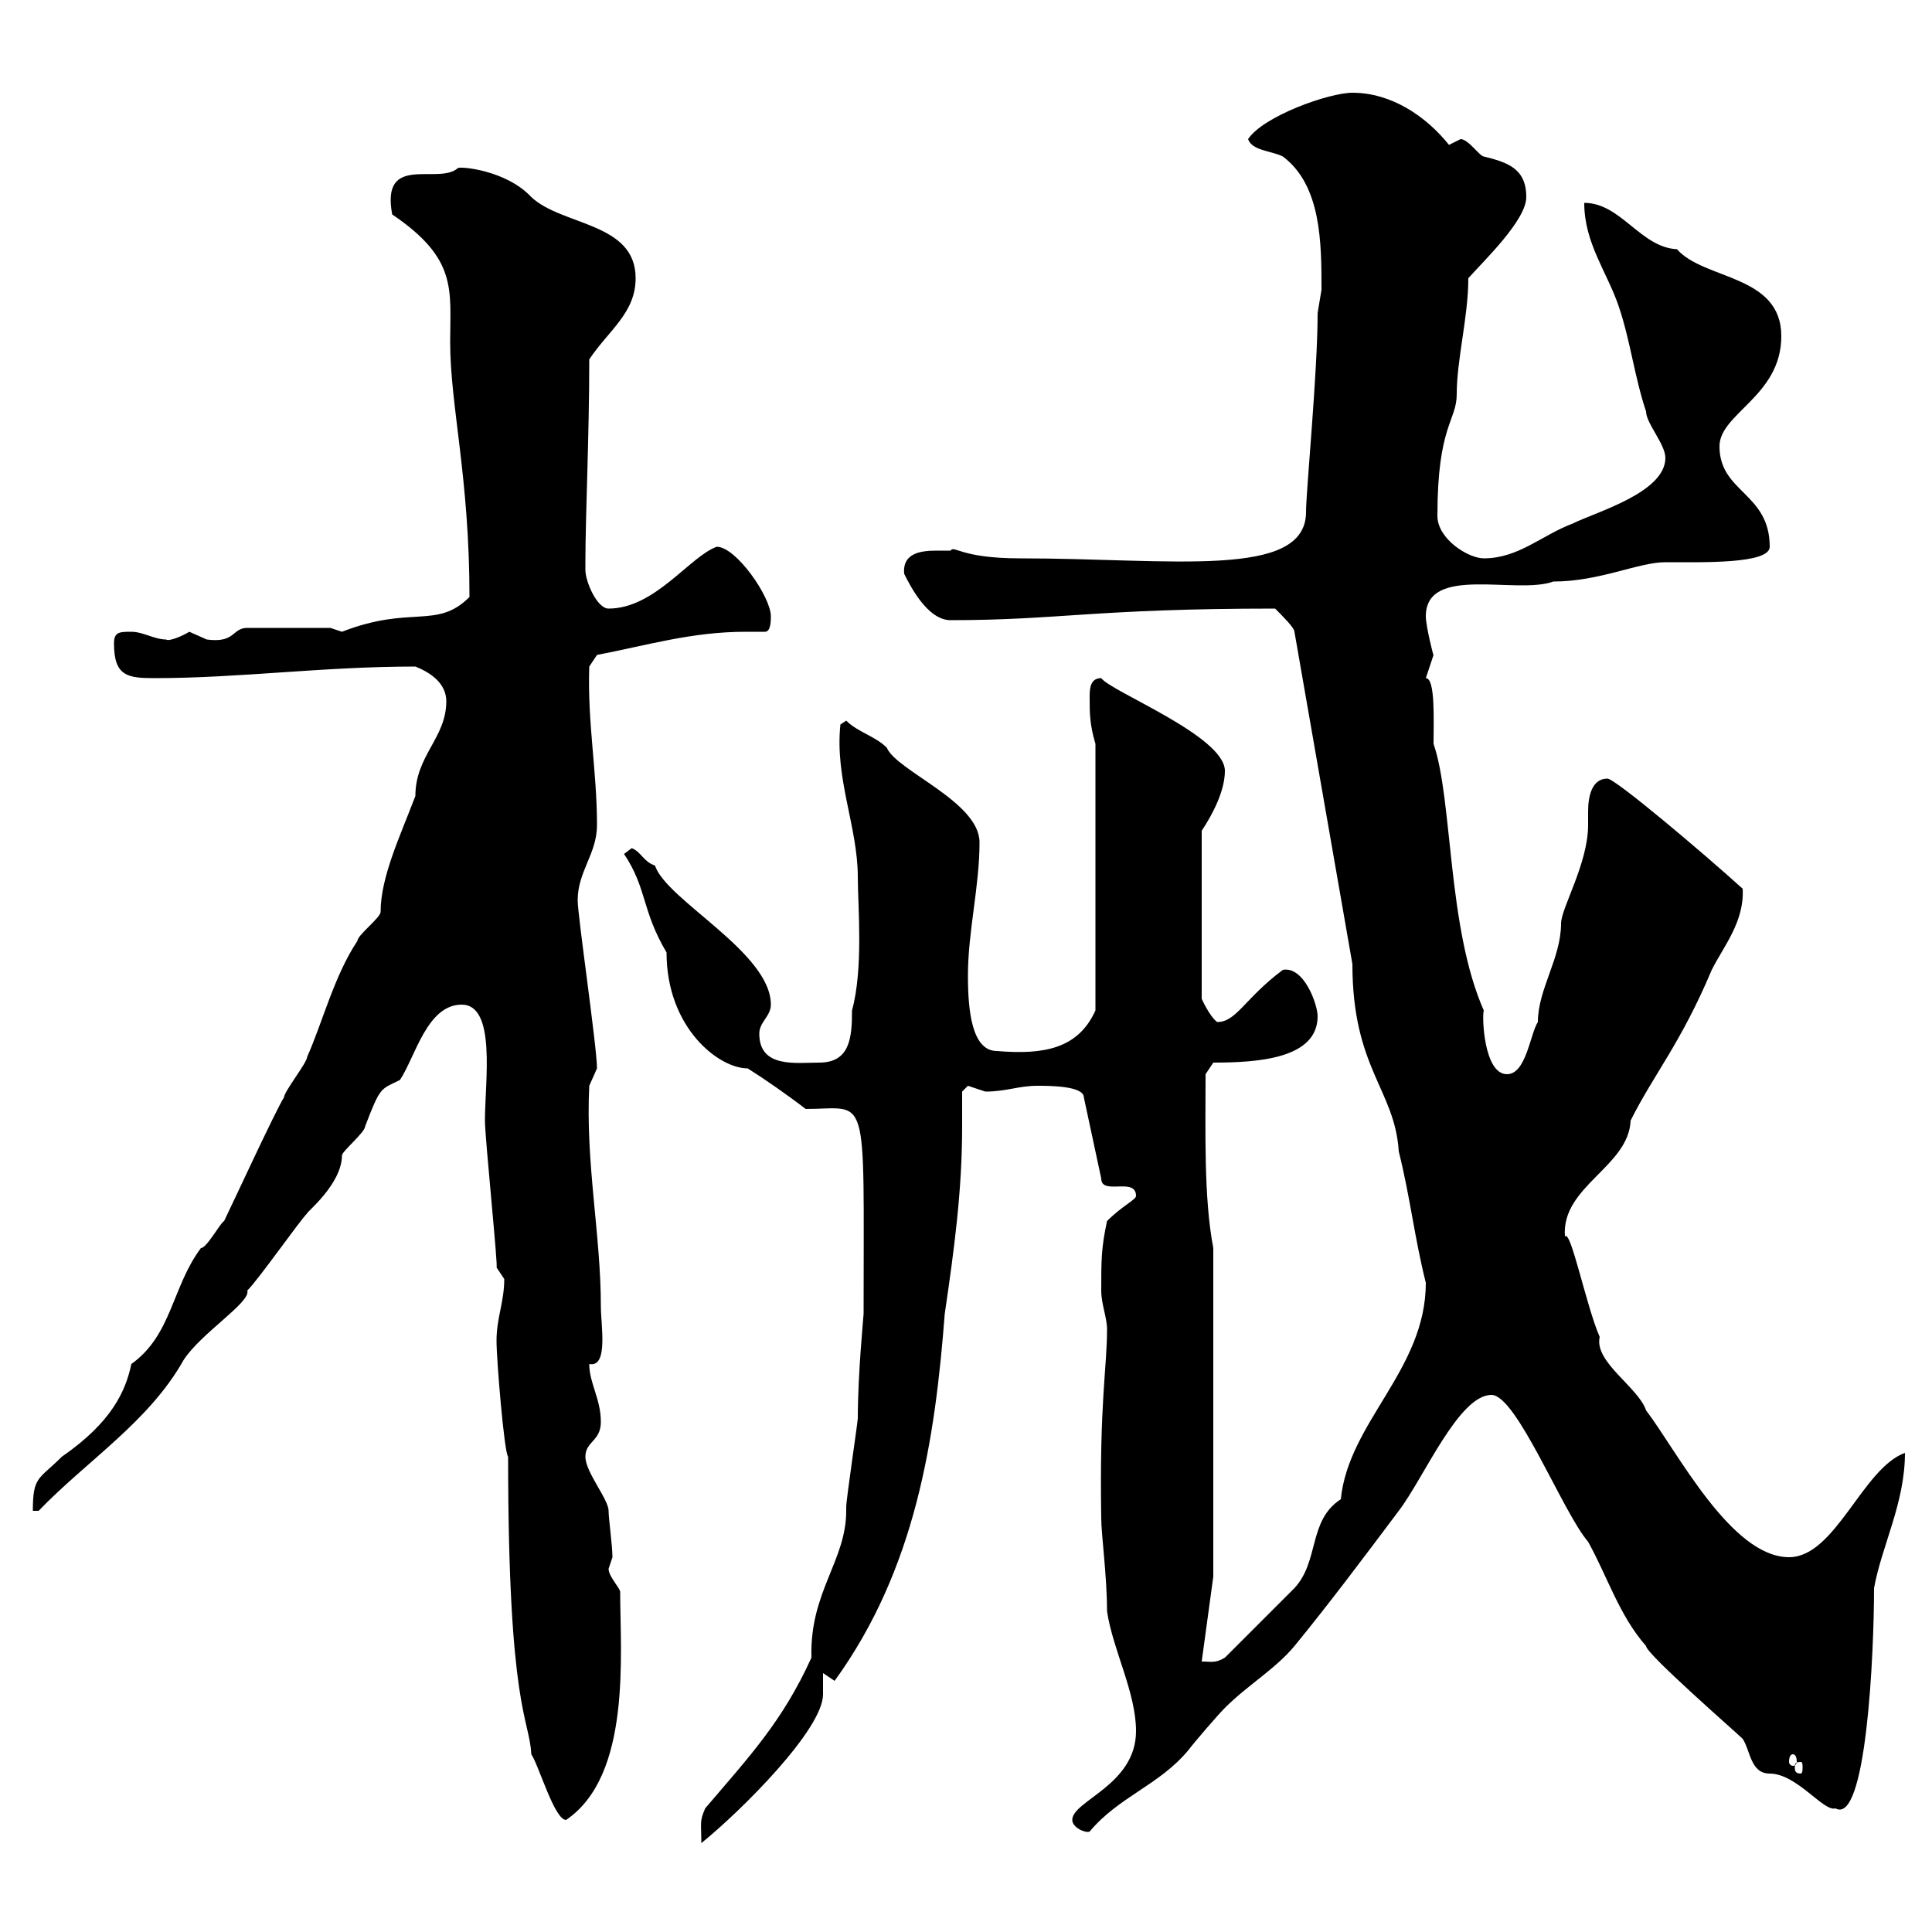 <svg xmlns="http://www.w3.org/2000/svg" xmlns:xlink="http://www.w3.org/1999/xlink" width="300" height="300"><path d="M134.10 204C134.10 204.30 133.20 213.30 133.20 220.20C133.20 220.80 131.40 232.80 131.40 234C131.40 234 131.40 234.60 131.40 234.60C131.40 242.40 125.70 247.20 126 257.40C121.50 267.30 116.40 272.70 109.50 280.80C108.60 282.90 108.90 282.90 108.90 286.20C115.20 281.10 127.80 268.50 127.80 263.10C127.80 262.20 127.80 261.60 127.80 259.80C127.80 259.80 129.60 261 129.60 261C142.20 243.60 145.20 223.50 146.70 204C148.20 193.80 149.40 184.80 149.40 174.90C149.40 173.10 149.40 171.30 149.40 169.50C149.40 169.50 150.30 168.60 150.30 168.60C150.30 168.60 153 169.50 153 169.50C156.30 169.50 158.10 168.60 161.10 168.60C162.90 168.60 168.30 168.60 168.30 170.40L171 183C171 185.70 176.40 182.70 176.40 185.70C176.40 186.30 174.30 187.20 171.90 189.60C171 193.80 171 195.60 171 200.40C171 202.50 171.90 204.60 171.90 206.40C171.90 212.40 170.70 217.80 171 235.80C171 238.20 171.90 244.80 171.90 250.20C172.80 256.20 176.40 262.80 176.40 268.80C176.40 277.20 166.50 279.60 166.50 282.60C166.50 283.80 168.60 284.70 169.20 284.40C173.70 279 180 277.20 184.50 271.80C185.40 270.60 189 266.40 190.20 265.20C193.80 261.60 198 259.20 201 255.60C206.40 249 211.80 241.80 217.20 234.60C221.10 229.50 226.50 216.60 231.60 216.60C235.50 216.60 242.70 234.90 246.60 239.40C249.60 244.80 251.40 250.80 255.60 255.60C255.60 256.80 269.70 269.10 270.60 270C271.80 271.80 271.80 275.40 274.80 275.40C279 275.40 283.20 281.40 285 280.80C289.80 283.50 291 256.80 291 246.60C292.20 240 295.80 233.40 295.80 225.60C289.20 228 285 241.80 277.80 241.80C268.80 241.80 260.40 225.30 255.60 219C254.40 215.40 247.50 211.50 248.40 207.60C246.30 202.80 243.90 190.80 243 192C242.40 184.20 252.90 181.20 253.20 174C256.80 166.80 261 162 265.80 150.60C267.60 147 270.90 143.10 270.60 138C264.30 132.30 250.80 120.90 249.60 120.90C247.20 120.90 246.60 123.60 246.60 126C246.60 126.60 246.60 127.80 246.60 128.10C246.60 134.10 242.40 141 242.40 143.40C242.40 148.80 238.80 153.60 238.80 158.70C237.60 160.50 237 166.80 234 166.80C230.40 166.80 230.10 157.80 230.40 156.90C224.70 144 225.60 124.20 222.60 115.50C222.60 111.90 222.90 105.30 221.40 105.30C221.40 105.30 222.60 101.70 222.60 101.70C222.60 102 221.40 97.20 221.40 95.70C221.40 87.60 235.50 92.40 241.20 90.30C248.40 90.30 254.40 87.30 258.60 87.30C264.30 87.30 274.80 87.60 274.80 84.90C274.80 76.50 267 76.50 267 69.30C267 64.20 276.60 61.50 276.60 52.20C276.60 42.60 264.60 43.50 260.40 38.70C254.70 38.40 251.70 31.50 246 31.50C246 37.80 249.60 42.30 251.40 47.70C253.20 53.10 253.80 58.50 255.60 63.90C255.60 65.70 258.60 69 258.60 71.10C258.60 76.50 247.80 79.50 244.20 81.30C239.40 83.10 235.80 86.70 230.40 86.70C228 86.70 223.20 83.70 223.20 80.10C223.20 66 226.20 65.40 226.20 61.20C226.20 55.80 228 49.20 228 43.20C230.40 40.50 237 34.20 237 30.60C237 26.10 234 25.20 230.40 24.30C229.80 24.30 228 21.60 226.80 21.60C226.80 21.60 225 22.50 225 22.50C221.40 18 216 14.40 210 14.40C206.40 14.40 196.20 18 193.80 21.60C194.40 23.40 197.40 23.40 199.20 24.30C205.20 28.80 205.20 37.80 205.20 45C205.20 45 204.60 48.60 204.60 48.60C204.60 57.90 202.80 76.20 202.80 79.50C202.80 90 181.80 86.70 158.40 86.70C149.10 86.70 148.20 84.60 147.60 85.50C147 85.50 146.40 85.50 145.50 85.50C143.10 85.50 140.10 85.80 140.40 89.10C141.30 90.90 144 96.30 147.60 96.30C164.40 96.30 170.10 94.50 198 94.50C199.20 95.70 201 97.50 201 98.10L210 149.70C210 165.90 216.60 169.20 217.20 178.80C219 186 219.60 192 221.40 199.20C221.40 212.70 209.40 220.80 208.20 232.80C203.10 236.10 204.90 242.40 201 246.60L190.20 257.40C188.70 258.30 188.10 258 186.60 258L188.40 244.80L188.40 193.80C186.90 186 187.20 175.50 187.20 166.80L188.40 165C195.30 165 204.60 164.40 204.60 157.80C204.60 156 202.50 150 199.20 150.60C193.20 155.10 192 158.70 189 158.70C187.80 157.80 186.60 155.10 186.60 155.10L186.60 129C188.40 126.30 190.20 122.70 190.20 119.70C190.20 114.30 172.50 107.40 171 105.30C169.20 105.30 169.20 107.10 169.20 108.30C169.20 110.70 169.20 112.50 170.10 115.50L170.10 156.90C167.40 162.90 162 163.80 154.80 163.20C150.90 163.20 150.30 156.90 150.30 151.50C150.30 144.60 152.10 137.70 152.10 130.80C152.10 124.50 139.20 119.70 137.70 116.10C135.90 114.30 133.20 113.70 131.40 111.90L130.50 112.50C129.60 120.90 133.20 128.40 133.20 136.20C133.20 140.70 134.10 150.30 132.30 156.90C132.30 161.10 132 165 127.20 165C123.60 165 117.90 165.90 117.90 160.50C117.90 158.70 119.70 157.80 119.70 156C119.70 147.90 103.50 139.80 101.70 134.40C99.90 133.80 99.60 132.30 98.10 131.70C98.10 131.70 96.90 132.60 96.90 132.60C100.50 138 99.60 141.30 103.50 147.90C103.50 159.60 111.60 165.90 116.10 165.90C118.50 167.40 122.40 170.10 125.10 172.20C135 172.20 134.10 168.60 134.10 204ZM78.90 226.20C78.90 265.50 82.20 266.70 82.50 272.40C83.70 274.20 86.10 282.60 87.90 282.60C98.10 275.70 96.30 256.80 96.30 247.20C96.30 246.60 94.50 244.80 94.50 243.60C94.50 243.60 95.10 241.80 95.10 241.80C95.10 240 94.50 235.80 94.50 234.60C94.50 232.80 90.90 228.60 90.90 226.20C90.90 223.80 93.30 223.80 93.30 220.80C93.30 217.20 91.50 214.80 91.50 211.80C94.50 212.40 93.30 205.80 93.30 202.80C93.30 191.70 90.90 180.60 91.50 168.60C91.50 168.60 92.70 165.90 92.70 165.90C92.70 162.60 89.70 142.20 89.70 139.80C89.70 135.30 92.70 132.60 92.70 128.10C92.70 119.70 91.20 112.20 91.50 103.50L92.70 101.70C100.50 100.20 107.40 98.10 115.80 98.10C116.70 98.10 117.90 98.10 118.80 98.10C119.70 98.10 119.70 96.30 119.70 95.70C119.70 92.70 114.30 84.90 111.30 84.90C107.10 86.40 101.70 94.50 94.50 94.50C92.70 94.50 90.90 90.30 90.90 88.50C90.90 87.30 90.90 87.30 90.90 87.30C90.90 80.10 91.50 67.80 91.50 55.80C94.50 51.30 98.70 48.60 98.70 43.20C98.70 34.50 87.30 35.10 82.50 30.60C78.60 26.40 71.40 25.80 71.10 26.10C68.10 28.80 59.10 23.70 60.90 33.30C71.10 40.20 69.90 45 69.90 53.10C69.90 63 72.90 74.10 72.90 92.70C67.80 97.80 63.90 93.90 53.10 98.10C53.10 98.10 51.30 97.50 51.30 97.50L38.40 97.50C36 97.50 36.60 99.90 32.10 99.30C32.10 99.30 29.40 98.10 29.40 98.10C27.90 99 26.10 99.60 25.80 99.30C24 99.30 22.20 98.10 20.40 98.10C18.60 98.10 17.70 98.10 17.70 99.90C17.70 105 19.80 105.30 24 105.30C37.20 105.30 50.10 103.50 64.50 103.50C67.50 104.70 69.30 106.50 69.30 108.90C69.30 114.60 64.50 117.30 64.50 123.60C62.10 129.90 59.10 136.20 59.10 141.60C59.10 142.50 55.50 145.20 55.50 146.10C51.90 151.50 50.10 158.70 47.70 164.10C47.70 165 44.10 169.50 44.10 170.40C42.90 172.20 35.70 187.80 34.80 189.60C34.20 189.90 32.10 193.80 31.20 193.80C26.70 199.80 26.70 207.30 20.40 211.80C19.50 216 17.40 220.80 9.60 226.20C6 229.80 5.10 229.20 5.10 234.60C5.10 234.60 6 234.60 6 234.60C13.50 226.80 23.10 220.80 28.50 211.20C31.20 207 39 202.20 38.40 200.40C40.20 198.60 46.50 189.60 47.70 188.40C47.40 188.40 53.10 183.90 53.10 179.40C53.10 178.80 56.70 175.80 56.70 174.90C59.10 168.60 59.10 169.20 62.10 167.70C64.50 164.10 66.30 156 71.70 156C77.10 156 75.30 168 75.30 174C75.30 176.70 77.40 197.10 77.10 196.80C77.10 196.80 78.30 198.60 78.30 198.60C78.30 202.20 77.10 204.60 77.10 208.20C77.10 211.20 78.30 225.60 78.90 226.20ZM279.60 273.60C279.90 273.60 279.90 273.90 279.90 274.50C279.90 274.80 279.90 275.40 279.60 275.40C278.70 275.40 278.70 274.80 278.70 274.50C278.70 273.90 278.70 273.60 279.60 273.60ZM278.40 272.40C278.70 272.40 279 272.70 279 273.60C279 273.90 278.70 274.20 278.40 274.20C278.10 274.20 277.80 273.90 277.80 273.60C277.80 272.70 278.10 272.40 278.40 272.40Z"/></svg>
